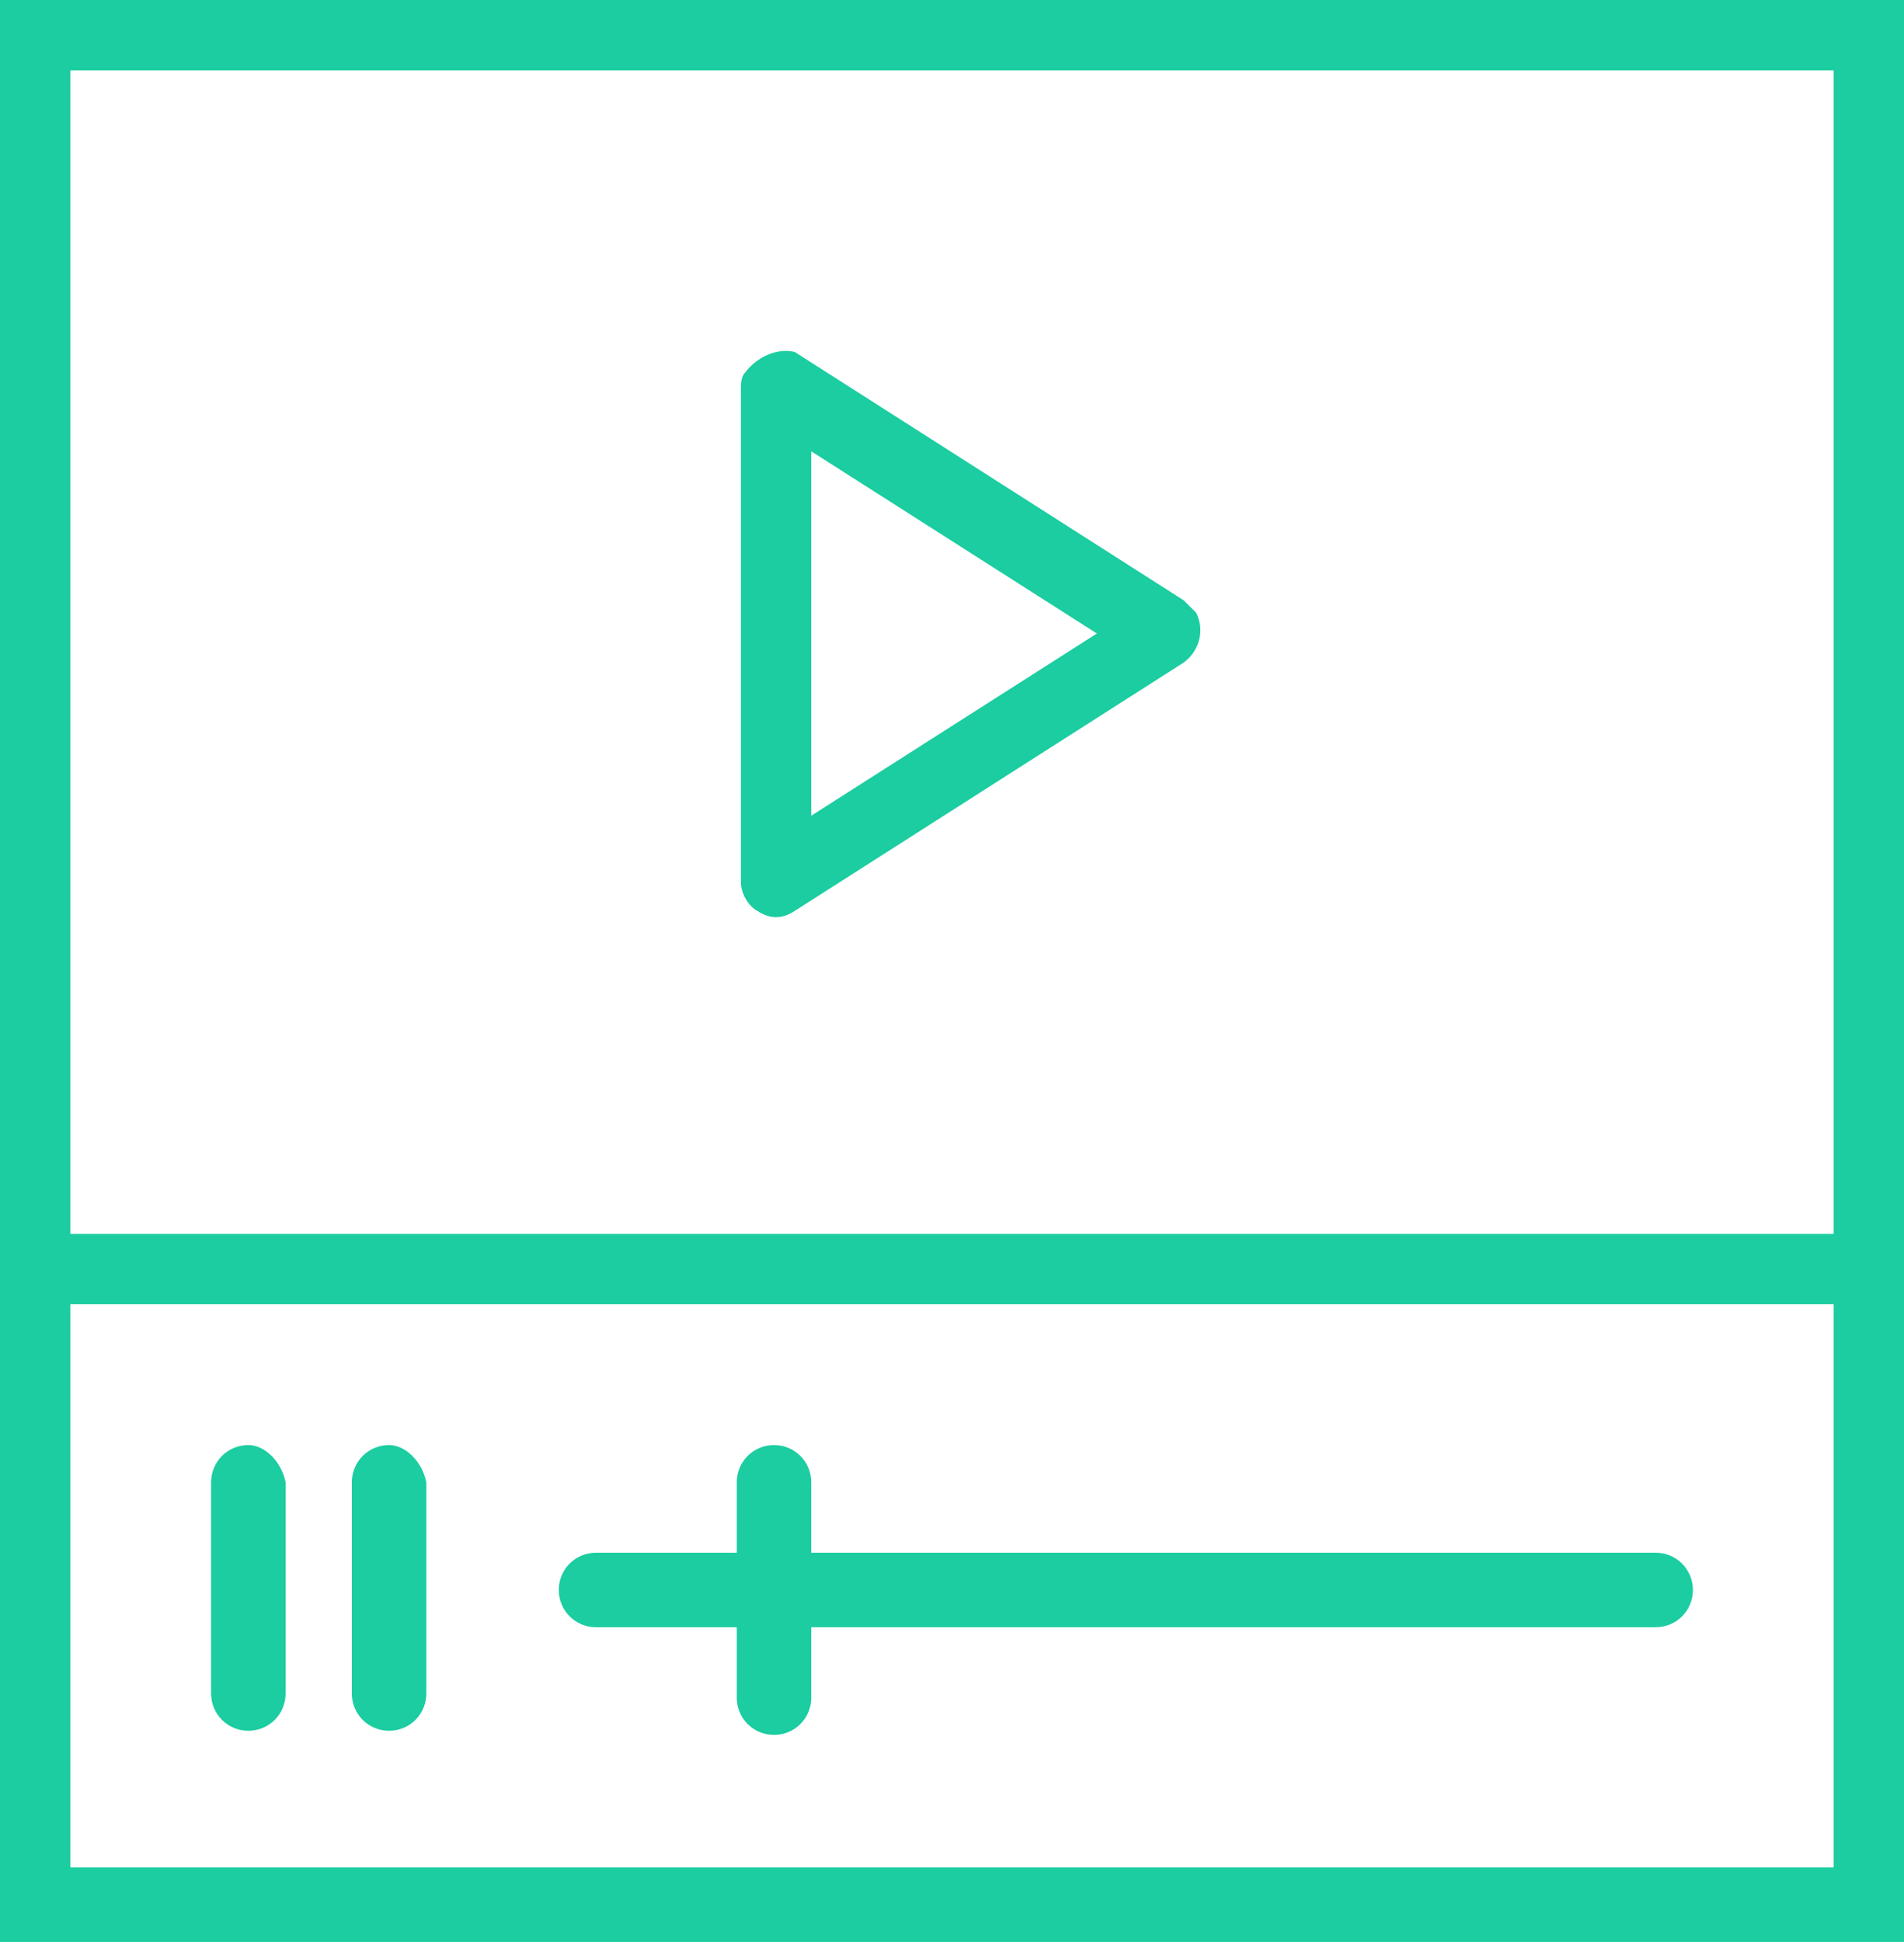 <?xml version="1.0" encoding="utf-8"?>
<!-- Generator: Adobe Illustrator 19.2.0, SVG Export Plug-In . SVG Version: 6.00 Build 0)  -->
<svg version="1.1" id="Слой_1" xmlns="http://www.w3.org/2000/svg" xmlns:xlink="http://www.w3.org/1999/xlink" x="0px" y="0px"
	 viewBox="0 0 46 46.9" style="enable-background:new 0 0 46 46.9;" xml:space="preserve">
<style type="text/css">
	.st0{fill:#1BCDA1;}
</style>
<title>promo_video</title>
<g id="Слой_2">
	<g id="Capa_1">
		<path class="st0" d="M18.3,22c0.3,0.2,0.6,0.2,0.9,0l9.4-6c0.4-0.3,0.5-0.8,0.3-1.2c-0.1-0.1-0.2-0.2-0.3-0.3l-9.4-6
			C18.8,8.4,18.3,8.6,18,9c-0.1,0.1-0.1,0.3-0.1,0.4v11.9C17.9,21.6,18.1,21.9,18.3,22z M19.6,10.9l6.9,4.4l-6.9,4.4V10.9z"/>
		<path class="st0" d="M0,0v46.9h46V0H0z M44.3,1.7v28.1H1.7V1.7H44.3z M1.7,45.1V31.5h42.6v13.6H1.7z"/>
		<path class="st0" d="M40,37.5H19.6v-1.7c0-0.5-0.4-0.9-0.9-0.9c-0.5,0-0.9,0.4-0.9,0.9v1.7h-3.4c-0.5,0-0.9,0.4-0.9,0.9
			c0,0.5,0.4,0.9,0.9,0.9h3.4v1.7c0,0.5,0.4,0.9,0.9,0.9c0.5,0,0.9-0.4,0.9-0.9v-1.7H40c0.5,0,0.9-0.4,0.9-0.9
			C40.9,37.9,40.5,37.5,40,37.5z"/>
		<path class="st0" d="M6,34.9c-0.5,0-0.9,0.4-0.9,0.9v5.1c0,0.5,0.4,0.9,0.9,0.9s0.9-0.4,0.9-0.9v-5.1C6.8,35.3,6.4,34.9,6,34.9z"
			/>
		<path class="st0" d="M9.4,34.9c-0.5,0-0.9,0.4-0.9,0.9v5.1c0,0.5,0.4,0.9,0.9,0.9c0.5,0,0.9-0.4,0.9-0.9v-5.1
			C10.2,35.3,9.8,34.9,9.4,34.9z"/>
	</g>
</g>
</svg>
